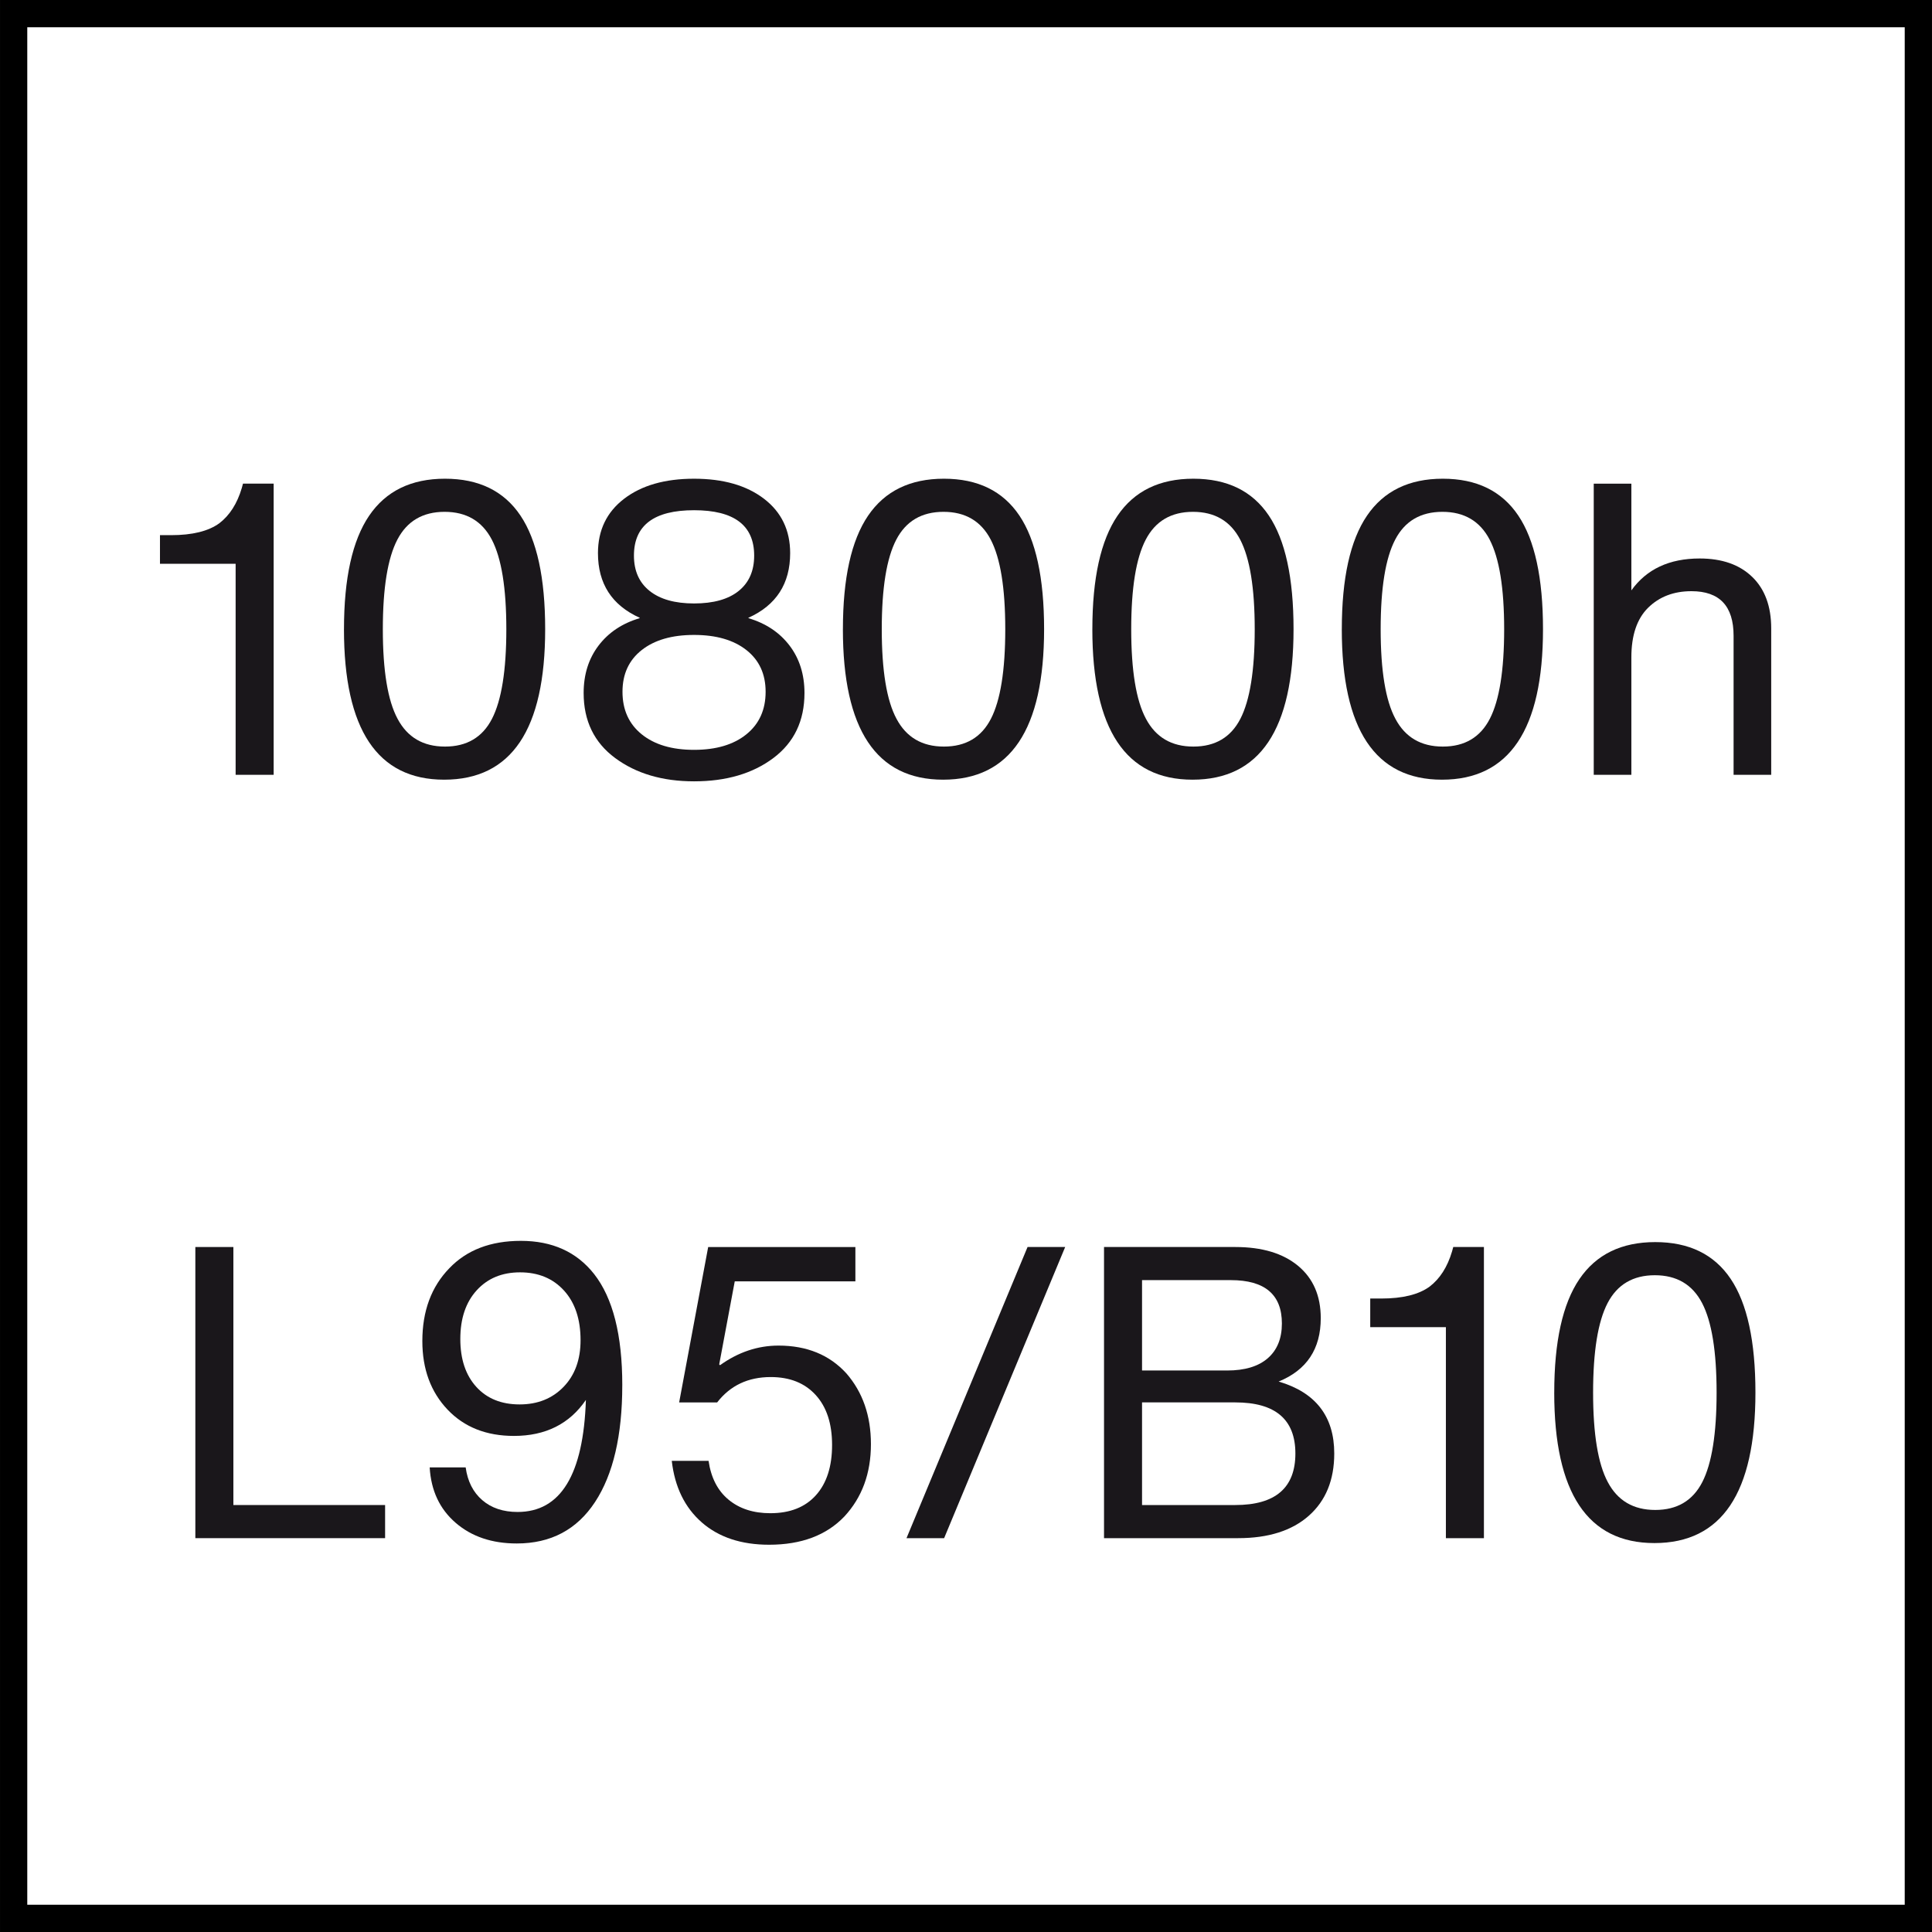 <?xml version="1.0" encoding="UTF-8"?>
<svg id="Warstwa_1" data-name="Warstwa 1" xmlns="http://www.w3.org/2000/svg" width="49.999mm" height="49.999mm" viewBox="0 0 141.729 141.73">
  <defs>
    <style>
      .cls-1 {
        fill: #1a171b;
      }
    </style>
  </defs>
  <g>
    <path class="cls-1" d="M17.285,56.838v-15.479h-5.55v-2.1h.81c1.561,0,2.74-.29,3.54-.87.76-.58,1.311-1.44,1.65-2.58l.09-.33h2.25v21.359h-2.79Z"/>
    <path class="cls-1" d="M25.234,46.158c0-3.74.615-6.515,1.845-8.325,1.23-1.81,3.085-2.715,5.565-2.715,2.479,0,4.324.9,5.534,2.7,1.21,1.8,1.815,4.58,1.815,8.339,0,7.36-2.47,11.04-7.41,11.04-4.899,0-7.35-3.68-7.35-11.04ZM32.644,54.768c1.6,0,2.75-.68,3.449-2.04.7-1.36,1.051-3.55,1.051-6.57,0-3.02-.355-5.209-1.065-6.57-.71-1.36-1.865-2.04-3.465-2.04s-2.755.68-3.465,2.04c-.71,1.36-1.065,3.55-1.065,6.57,0,3.04.36,5.23,1.08,6.57.721,1.36,1.88,2.04,3.48,2.04Z"/>
    <path class="cls-1" d="M50.915,57.318c-2.32,0-4.25-.57-5.79-1.71s-2.31-2.73-2.31-4.77c0-1.36.365-2.52,1.095-3.48.73-.96,1.735-1.63,3.015-2.01v-.03c-2.039-.92-3.06-2.5-3.06-4.74,0-1.68.64-3.01,1.92-3.99s2.99-1.47,5.13-1.47,3.85.49,5.13,1.47,1.92,2.31,1.92,3.99c0,2.24-1.021,3.82-3.06,4.74v.03c1.279.38,2.284,1.05,3.015,2.01.729.96,1.095,2.12,1.095,3.48,0,2.04-.76,3.629-2.28,4.77-1.52,1.14-3.459,1.71-5.819,1.71ZM50.915,55.008c1.62,0,2.899-.38,3.84-1.14.94-.76,1.41-1.8,1.41-3.12,0-1.3-.47-2.32-1.41-3.06-.94-.74-2.22-1.11-3.84-1.11s-2.899.37-3.84,1.11c-.94.74-1.41,1.76-1.41,3.06,0,1.32.47,2.36,1.41,3.12.94.76,2.22,1.14,3.84,1.14ZM54.184,43.354c.761-.61,1.141-1.475,1.141-2.595,0-2.22-1.471-3.33-4.41-3.33s-4.41,1.11-4.41,3.33c0,1.12.386,1.985,1.155,2.595s1.854.915,3.255.915c1.42,0,2.51-.305,3.27-.915Z"/>
    <path class="cls-1" d="M61.835,46.158c0-3.74.615-6.515,1.845-8.325,1.23-1.81,3.085-2.715,5.565-2.715,2.479,0,4.324.9,5.534,2.7,1.21,1.8,1.815,4.58,1.815,8.339,0,7.36-2.47,11.04-7.41,11.04-4.899,0-7.35-3.68-7.35-11.04ZM69.245,54.768c1.6,0,2.75-.68,3.449-2.04.7-1.36,1.051-3.55,1.051-6.57,0-3.02-.355-5.209-1.065-6.57-.71-1.36-1.865-2.04-3.465-2.04s-2.755.68-3.465,2.04c-.71,1.36-1.065,3.55-1.065,6.57,0,3.04.36,5.23,1.08,6.57.721,1.36,1.88,2.04,3.48,2.04Z"/>
    <path class="cls-1" d="M80.134,46.158c0-3.74.615-6.515,1.845-8.325,1.23-1.81,3.085-2.715,5.565-2.715,2.479,0,4.324.9,5.534,2.7,1.21,1.8,1.815,4.58,1.815,8.339,0,7.36-2.47,11.04-7.41,11.04-4.899,0-7.35-3.68-7.35-11.04ZM87.545,54.768c1.6,0,2.75-.68,3.449-2.04.7-1.36,1.051-3.55,1.051-6.57,0-3.02-.355-5.209-1.065-6.57-.71-1.36-1.865-2.04-3.465-2.04s-2.755.68-3.465,2.04c-.71,1.36-1.065,3.55-1.065,6.57,0,3.04.36,5.23,1.08,6.57.721,1.36,1.88,2.04,3.48,2.04Z"/>
    <path class="cls-1" d="M98.434,46.158c0-3.74.615-6.515,1.845-8.325,1.23-1.81,3.085-2.715,5.565-2.715,2.479,0,4.324.9,5.534,2.7,1.21,1.8,1.815,4.58,1.815,8.339,0,7.36-2.47,11.04-7.41,11.04-4.899,0-7.35-3.68-7.35-11.04ZM105.844,54.768c1.6,0,2.75-.68,3.449-2.04.7-1.36,1.051-3.55,1.051-6.57,0-3.02-.355-5.209-1.065-6.57-.71-1.36-1.865-2.04-3.465-2.04s-2.755.68-3.465,2.04c-.71,1.36-1.065,3.55-1.065,6.57,0,3.04.36,5.23,1.08,6.57.721,1.36,1.88,2.04,3.48,2.04Z"/>
    <path class="cls-1" d="M128.539,42.319c.93.9,1.395,2.16,1.395,3.78v10.74h-2.76v-10.2c0-2.18-1.029-3.27-3.09-3.27-1.3,0-2.359.405-3.18,1.215s-1.229,2.025-1.229,3.645v8.61h-2.76v-21.359h2.76v7.83c1.119-1.56,2.789-2.34,5.01-2.34,1.64,0,2.925.45,3.854,1.35Z"/>
  </g>
  <g>
    <path class="cls-1" d="M17.12,110.408h11.13v2.43h-13.92v-21.358h2.79v18.929Z"/>
    <path class="cls-1" d="M45.649,101.618c0,3.681-.665,6.535-1.995,8.565-1.33,2.029-3.244,3.045-5.744,3.045-1.82,0-3.315-.505-4.485-1.516-1.17-1.01-1.805-2.364-1.904-4.064h2.64c.14,1.02.545,1.82,1.215,2.399.67.58,1.535.87,2.595.87,3.16,0,4.83-2.739,5.01-8.22-1.2,1.76-2.96,2.641-5.279,2.641-2.021,0-3.641-.641-4.86-1.92-1.24-1.301-1.859-2.98-1.859-5.04,0-2.2.659-3.98,1.979-5.34,1.28-1.34,3.03-2.01,5.25-2.01,2.3,0,4.09.81,5.369,2.43,1.381,1.76,2.07,4.479,2.07,8.159ZM41.344,101.738c.83-.859,1.245-2,1.245-3.42,0-1.54-.405-2.755-1.215-3.645-.811-.89-1.885-1.335-3.226-1.335-1.319,0-2.38.44-3.18,1.32s-1.2,2.069-1.2,3.569c0,1.48.391,2.65,1.171,3.51.779.86,1.84,1.29,3.18,1.29,1.319,0,2.395-.43,3.225-1.29Z"/>
    <path class="cls-1" d="M51.484,111.684c-1.249-1.091-1.984-2.596-2.204-4.516h2.699c.181,1.24.67,2.19,1.471,2.851.8.66,1.819.989,3.06.989,1.439,0,2.555-.439,3.345-1.319s1.185-2.11,1.185-3.69c0-1.56-.399-2.779-1.199-3.659-.801-.88-1.9-1.32-3.3-1.32-1.66,0-2.971.62-3.931,1.86h-2.789l2.13-11.399h10.799v2.52h-8.85l-1.14,6.09.06.06c1.341-.96,2.771-1.439,4.29-1.439,2.08,0,3.74.68,4.98,2.04,1.199,1.38,1.8,3.109,1.8,5.189,0,2.14-.65,3.91-1.95,5.31-1.32,1.38-3.16,2.07-5.52,2.07-2.04,0-3.686-.545-4.936-1.635Z"/>
    <path class="cls-1" d="M66.5,112.838l8.88-21.358h2.76l-8.88,21.358h-2.76Z"/>
    <path class="cls-1" d="M97.879,106.628c0,1.94-.62,3.46-1.86,4.561-1.24,1.1-2.97,1.649-5.189,1.649h-9.84v-21.358h9.63c1.96,0,3.495.46,4.604,1.38,1.11.92,1.665,2.199,1.665,3.84,0,2.26-1.03,3.81-3.09,4.649,2.72.8,4.08,2.56,4.08,5.279ZM83.779,93.909v6.63h6.239c1.301,0,2.295-.301,2.985-.9.689-.6,1.035-1.45,1.035-2.55,0-2.12-1.25-3.18-3.75-3.18h-6.51ZM90.619,110.408c2.939,0,4.409-1.26,4.409-3.78,0-2.499-1.47-3.749-4.409-3.749h-6.84v7.529h6.84Z"/>
    <path class="cls-1" d="M106.069,112.838v-15.479h-5.55v-2.1h.81c1.561,0,2.74-.29,3.54-.87.76-.58,1.311-1.439,1.65-2.58l.09-.329h2.25v21.358h-2.79Z"/>
    <path class="cls-1" d="M114.018,102.158c0-3.739.615-6.515,1.845-8.324,1.23-1.81,3.085-2.715,5.565-2.715,2.479,0,4.324.899,5.534,2.7,1.21,1.8,1.815,4.579,1.815,8.339,0,7.36-2.47,11.04-7.41,11.04-4.899,0-7.35-3.68-7.35-11.04ZM121.428,110.769c1.6,0,2.75-.681,3.449-2.04.7-1.36,1.051-3.55,1.051-6.57,0-3.02-.355-5.209-1.065-6.569s-1.865-2.04-3.465-2.04-2.755.68-3.465,2.04-1.065,3.55-1.065,6.569c0,3.04.36,5.23,1.08,6.57.721,1.359,1.88,2.04,3.48,2.04Z"/>
  </g>
  <path d="M139.729,2v137.729H2V2h137.729M141.729 0H-0v141.729h141.729V0h0Z"/>
</svg>